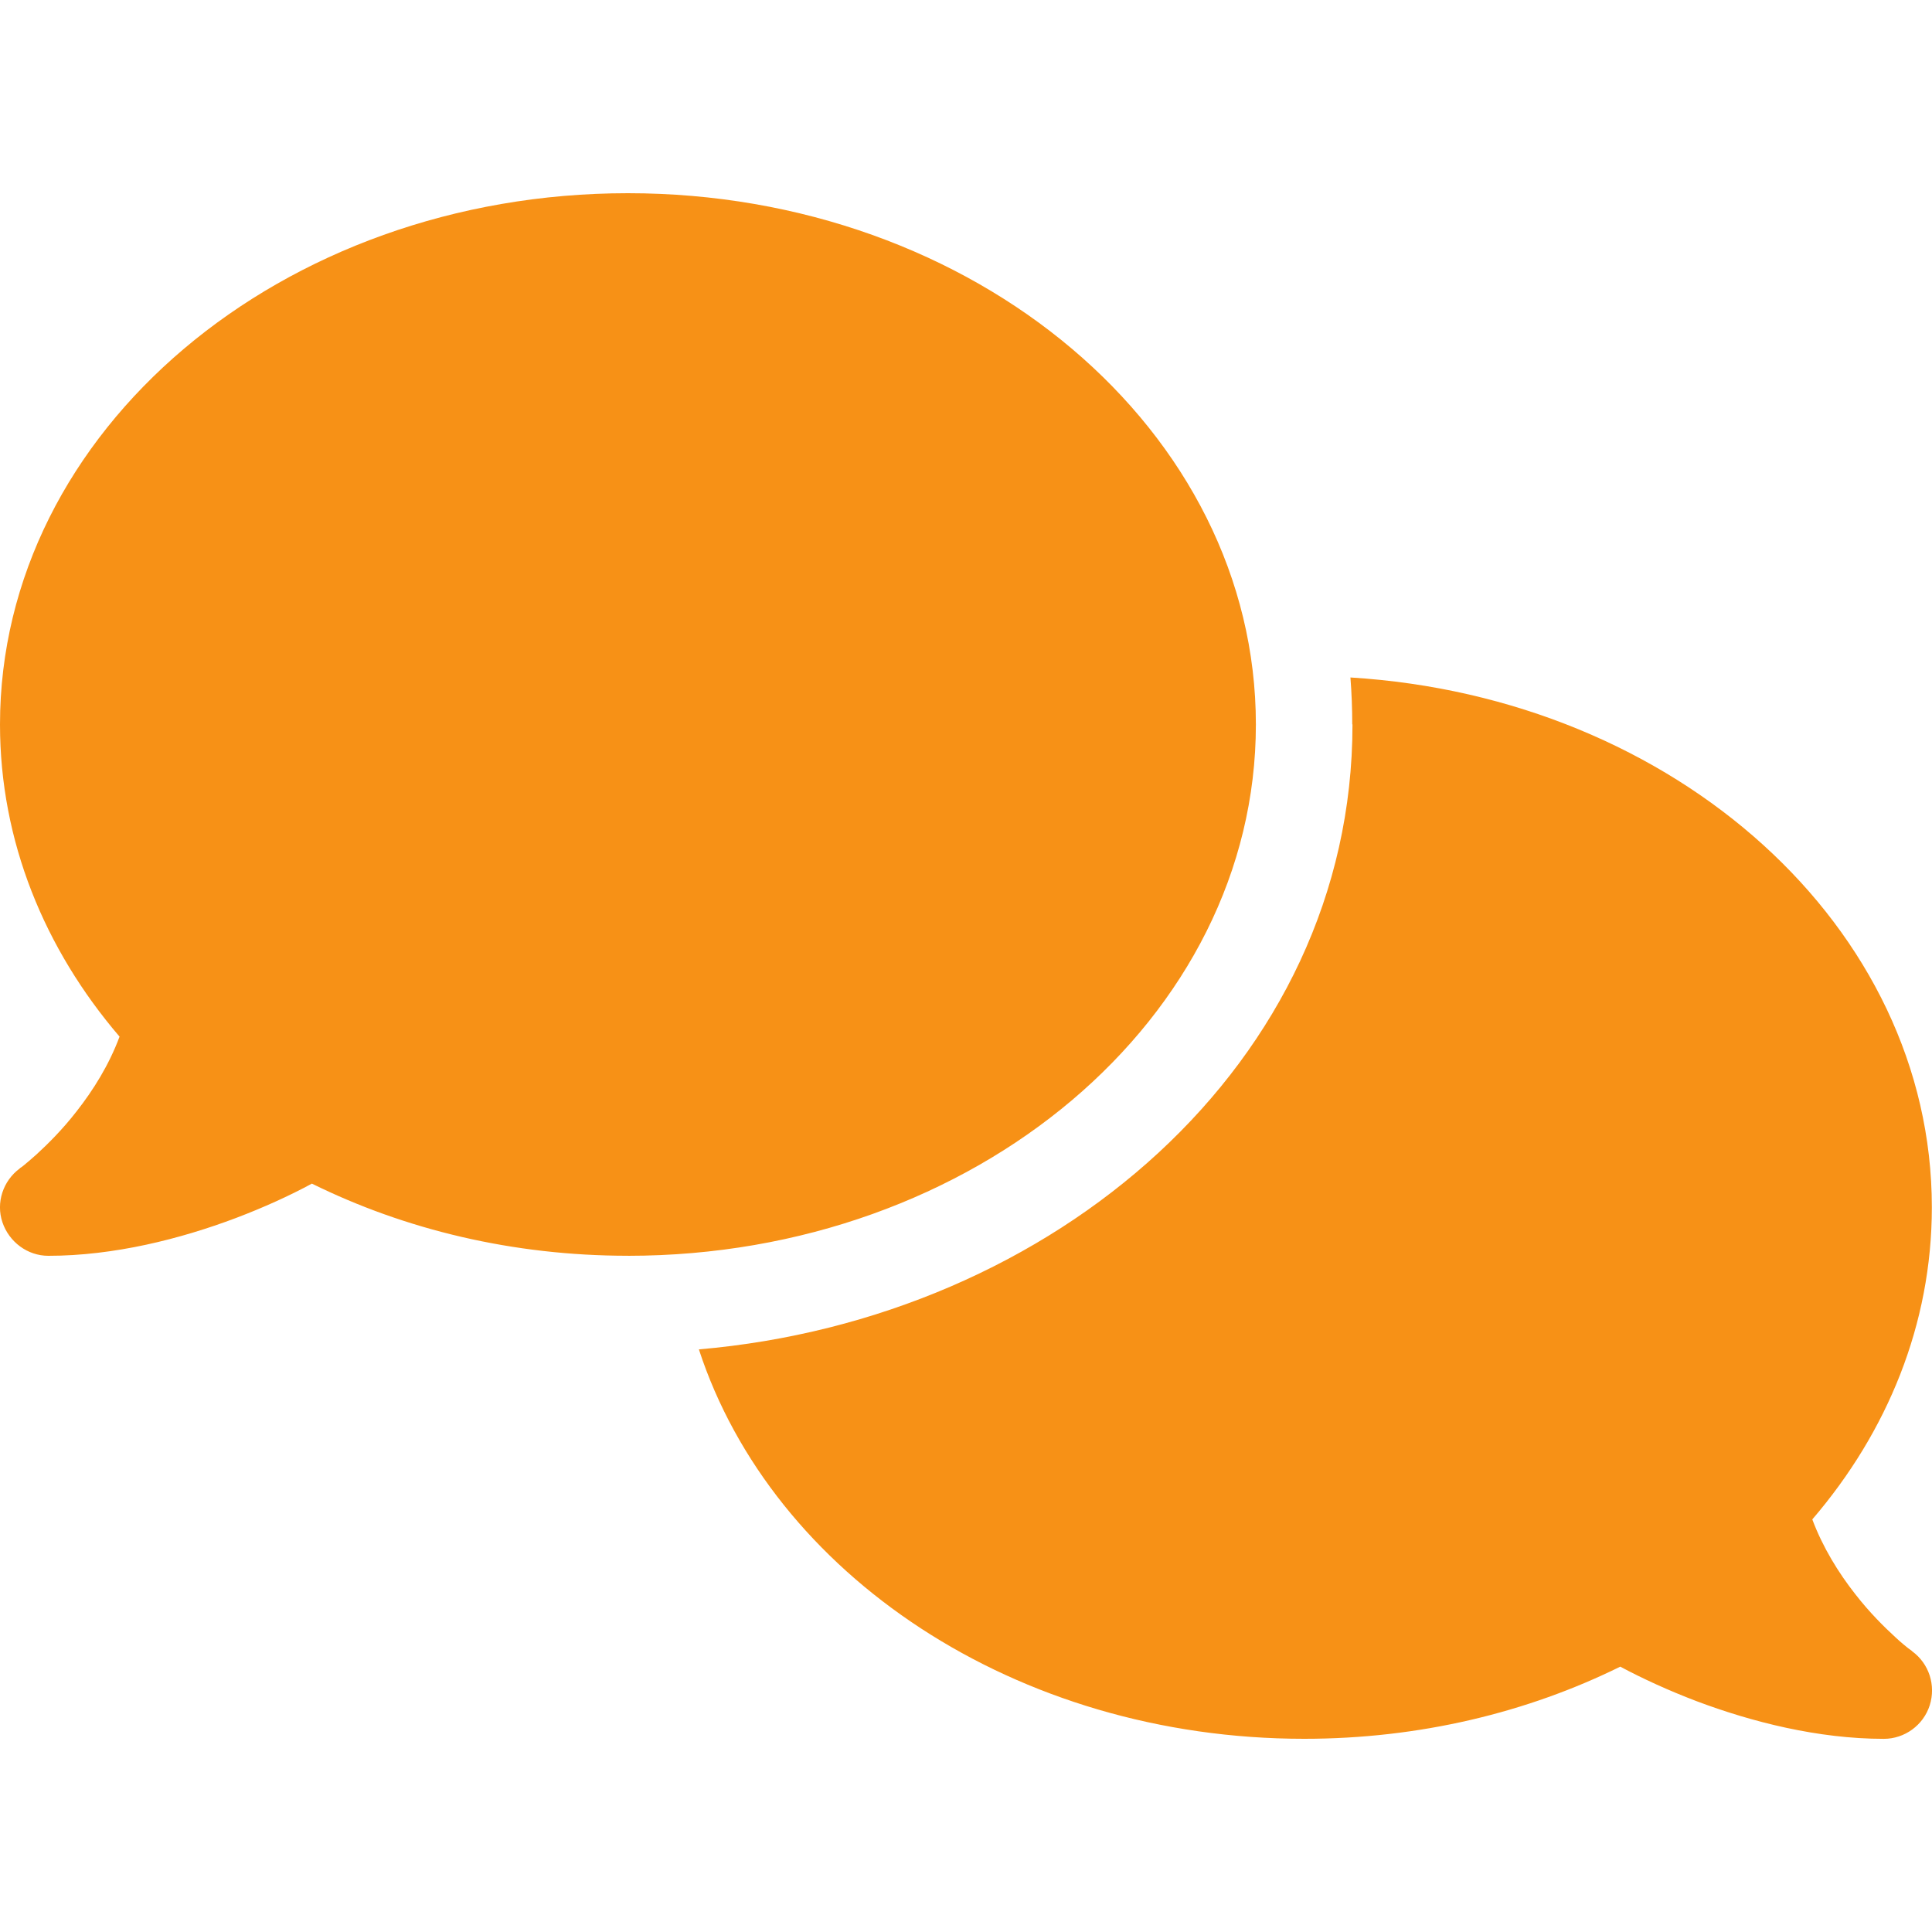 <?xml version="1.0" encoding="UTF-8" standalone="no"?>
<svg
   viewBox="0 0 50 50"
   version="1.1"
   id="svg1"
   sodipodi:docname="comments.svg"
   width="50"
   height="50"
   inkscape:version="1.3.2 (091e20e, 2023-11-25)"
   xmlns:inkscape="http://www.inkscape.org/namespaces/inkscape"
   xmlns:sodipodi="http://sodipodi.sourceforge.net/DTD/sodipodi-0.dtd"
   xmlns="http://www.w3.org/2000/svg"
   xmlns:svg="http://www.w3.org/2000/svg">
  <defs
     id="defs1" />
  <sodipodi:namedview
     id="namedview1"
     pagecolor="#ffffff"
     bordercolor="#000000"
     borderopacity="0.25"
     inkscape:showpageshadow="2"
     inkscape:pageopacity="0.0"
     inkscape:pagecheckerboard="0"
     inkscape:deskcolor="#d1d1d1"
     inkscape:zoom="0.4609375"
     inkscape:cx="318.91525"
     inkscape:cy="256"
     inkscape:window-width="1312"
     inkscape:window-height="449"
     inkscape:window-x="0"
     inkscape:window-y="37"
     inkscape:window-maximized="0"
     inkscape:current-layer="svg1" />
  <!--! Font Awesome Free 6.6.0 by @fontawesome - https://fontawesome.com License - https://fontawesome.com/license/free (Icons: CC BY 4.0, Fonts: SIL OFL 1.1, Code: MIT License) Copyright 2024 Fonticons, Inc. -->
  <path
     d="m 16.251,32.5 c 8.977,0 16.251,-6.156 16.251,-13.75 0,-7.594 -7.274,-13.75 -16.251,-13.75 -8.977,0 -16.251,6.156 -16.251,13.75 0,3.016 1.148,5.805 3.094,8.078 -0.273,0.734 -0.68,1.383 -1.109,1.93 -0.375,0.484 -0.758,0.859 -1.039,1.117 -0.141,0.125 -0.258,0.227 -0.336,0.289 -0.039,0.031 -0.07,0.055 -0.086,0.062 l -0.016,0.016 c 0,0 0,0 0,0 0,0 0,0 0,0 -0.43,0.32 -0.617,0.883 -0.445,1.391 0.172,0.508 0.648,0.867 1.188,0.867 1.703,0 3.422,-0.438 4.852,-0.977 0.719,-0.273 1.391,-0.578 1.969,-0.891 2.406,1.188 5.195,1.867 8.18,1.867 z M 35.002,18.75 c 0,8.774 -7.742,15.383 -16.915,16.172 1.899,5.813 8.196,10.078 15.665,10.078 2.984,0 5.774,-0.68 8.18,-1.867 0.586,0.313 1.25,0.617 1.969,0.891 1.43,0.539 3.149,0.977 4.852,0.977 0.539,0 1.023,-0.352 1.188,-0.867 0.164,-0.516 -0.016,-1.078 -0.453,-1.398 0,0 0,0 0,0 0,0 0,0 0,0 l -0.016,-0.016 c -0.016,-0.016 -0.047,-0.031 -0.086,-0.062 -0.078,-0.062 -0.195,-0.156 -0.336,-0.289 -0.281,-0.258 -0.664,-0.633 -1.039,-1.117 -0.43,-0.547 -0.836,-1.203 -1.109,-1.93 1.945,-2.266 3.094,-5.055 3.094,-8.078 0,-7.25 -6.633,-13.196 -15.047,-13.711 0.031,0.398 0.047,0.805 0.047,1.211 z"
     id="path1"
     style="fill:#f79116;fill-opacity:1;stroke-width:0.078" />
</svg>
